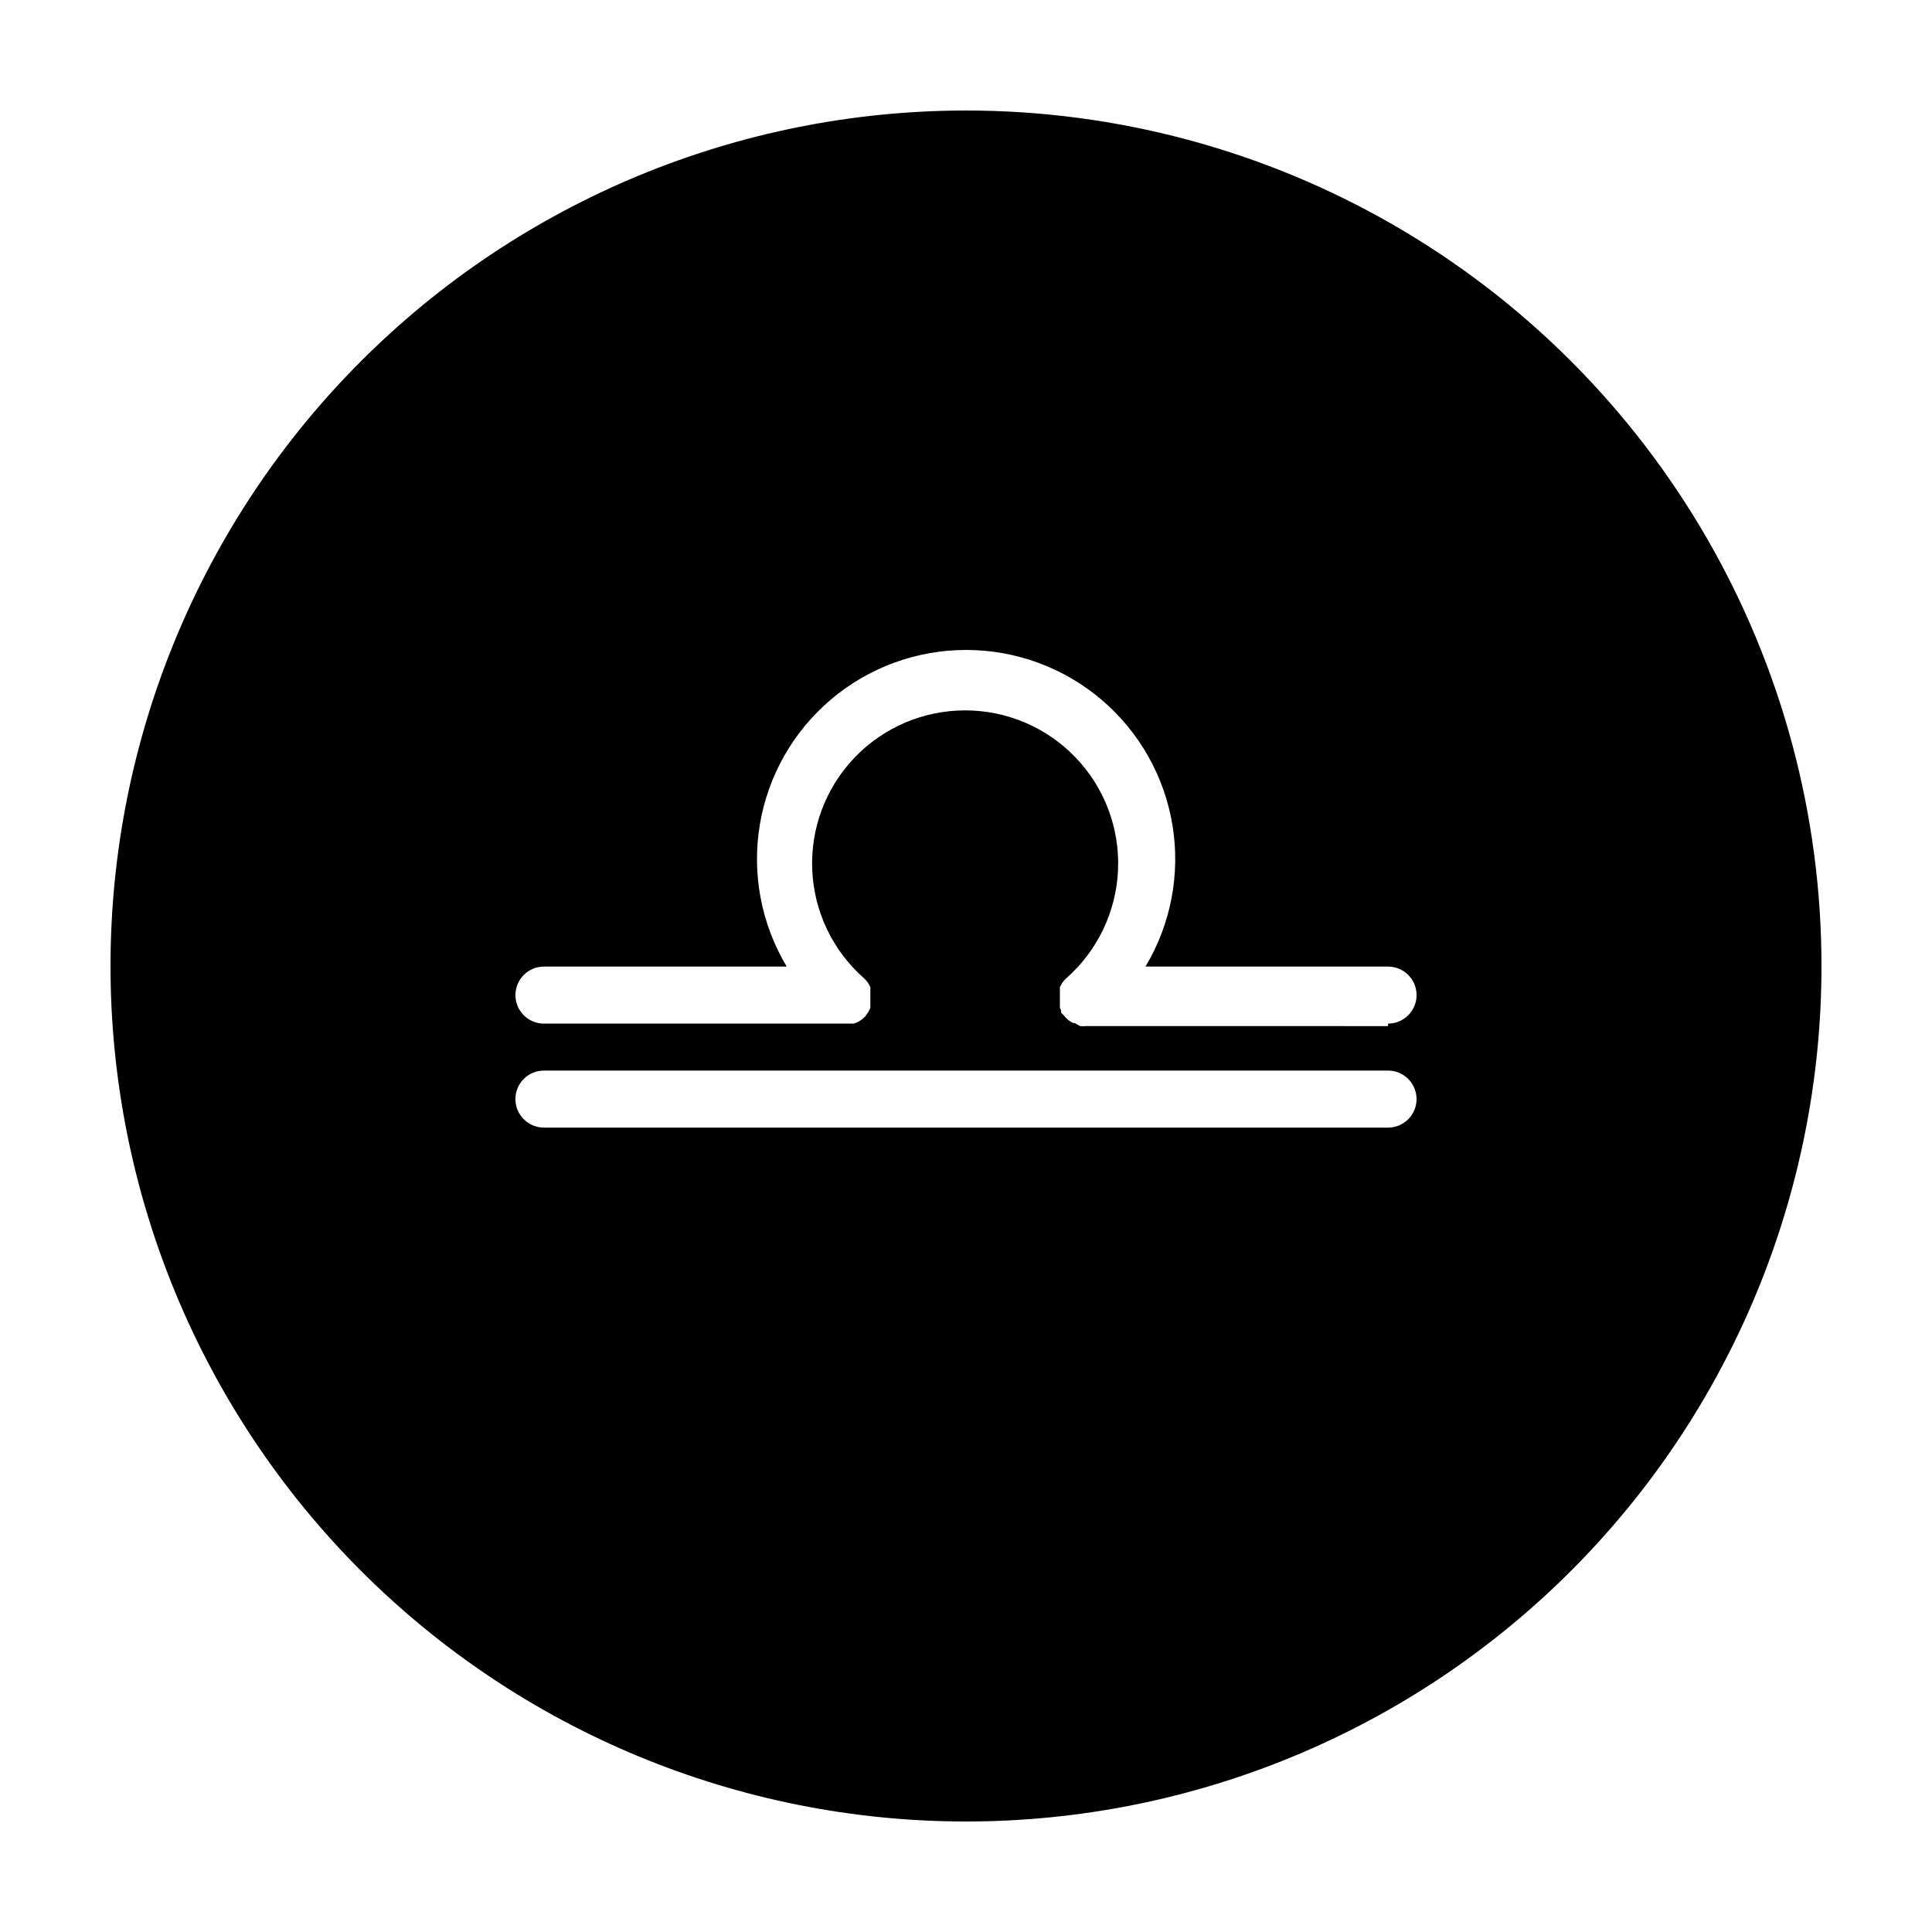 <?xml version="1.0" encoding="UTF-8"?>
<!-- Uploaded to: SVG Repo, www.svgrepo.com, Generator: SVG Repo Mixer Tools -->
<svg fill="#000000" width="800px" height="800px" version="1.1" viewBox="144 144 512 512" xmlns="http://www.w3.org/2000/svg">
 <path d="m400 173.29c-60.129 0-117.8 23.887-160.31 66.402s-66.402 100.18-66.402 160.31c0 60.125 23.887 117.79 66.402 160.31 42.516 42.52 100.18 66.402 160.31 66.402 60.125 0 117.79-23.883 160.31-66.402 42.52-42.516 66.402-100.18 66.402-160.31 0-39.797-10.473-78.895-30.371-113.36-19.898-34.465-48.52-63.086-82.984-82.984-34.465-19.895-73.559-30.371-113.36-30.371zm111.84 269.54h-223.69c-4.172 0-7.559-3.387-7.559-7.559 0-4.176 3.387-7.559 7.559-7.559h223.69c4.176 0 7.559 3.383 7.559 7.559 0 4.172-3.383 7.559-7.559 7.559zm0-26.902-80.105-0.004c-0.504 0.051-1.008 0.051-1.512 0l-1.41-0.805h-0.402l-0.906-0.504-0.453-0.352-0.707-0.656-0.25-0.352-0.91-0.906v-0.605l-0.301-0.656v-0.707-0.707 0.004c-0.016-0.27-0.016-0.539 0-0.805v-0.453 0c-0.016-0.27-0.016-0.539 0-0.809v-0.656c-0.012-0.234-0.012-0.469 0-0.703v-0.656l0.352-0.656 0.352-0.605 0.453-0.555 0.555-0.555 0.004 0.004c8.285-7.309 13.23-17.684 13.691-28.723 0.461-11.043-3.602-21.793-11.25-29.766-7.648-7.977-18.223-12.484-29.27-12.484-11.051 0-21.621 4.508-29.273 12.484-7.648 7.973-11.711 18.723-11.25 29.766 0.461 11.039 5.406 21.414 13.695 28.723l0.555 0.555 0.453 0.555 0.352 0.605 0.352 0.656v0.656-0.004c0.012 0.234 0.012 0.469 0 0.703v0.656c0.016 0.27 0.016 0.539 0 0.809v0.453c0.016 0.266 0.016 0.535 0 0.805v0.707 0.707l-0.301 0.656-0.352 0.605-0.453 0.656-0.25 0.352-0.605 0.555-0.504 0.402-0.656 0.402-0.605 0.301-0.754 0.25h-82.023c-4.172 0-7.559-3.387-7.559-7.559 0-4.176 3.387-7.559 7.559-7.559h64.336c-6.75-11.262-9.281-24.559-7.144-37.516 2.141-12.961 8.812-24.734 18.828-33.234 10.012-8.496 22.719-13.16 35.852-13.16 13.133 0 25.84 4.664 35.855 13.16 10.012 8.5 16.684 20.273 18.824 33.234 2.141 12.957-0.395 26.254-7.144 37.516h64.285c4.176 0 7.559 3.383 7.559 7.559 0 4.172-3.383 7.559-7.559 7.559z"/>
</svg>